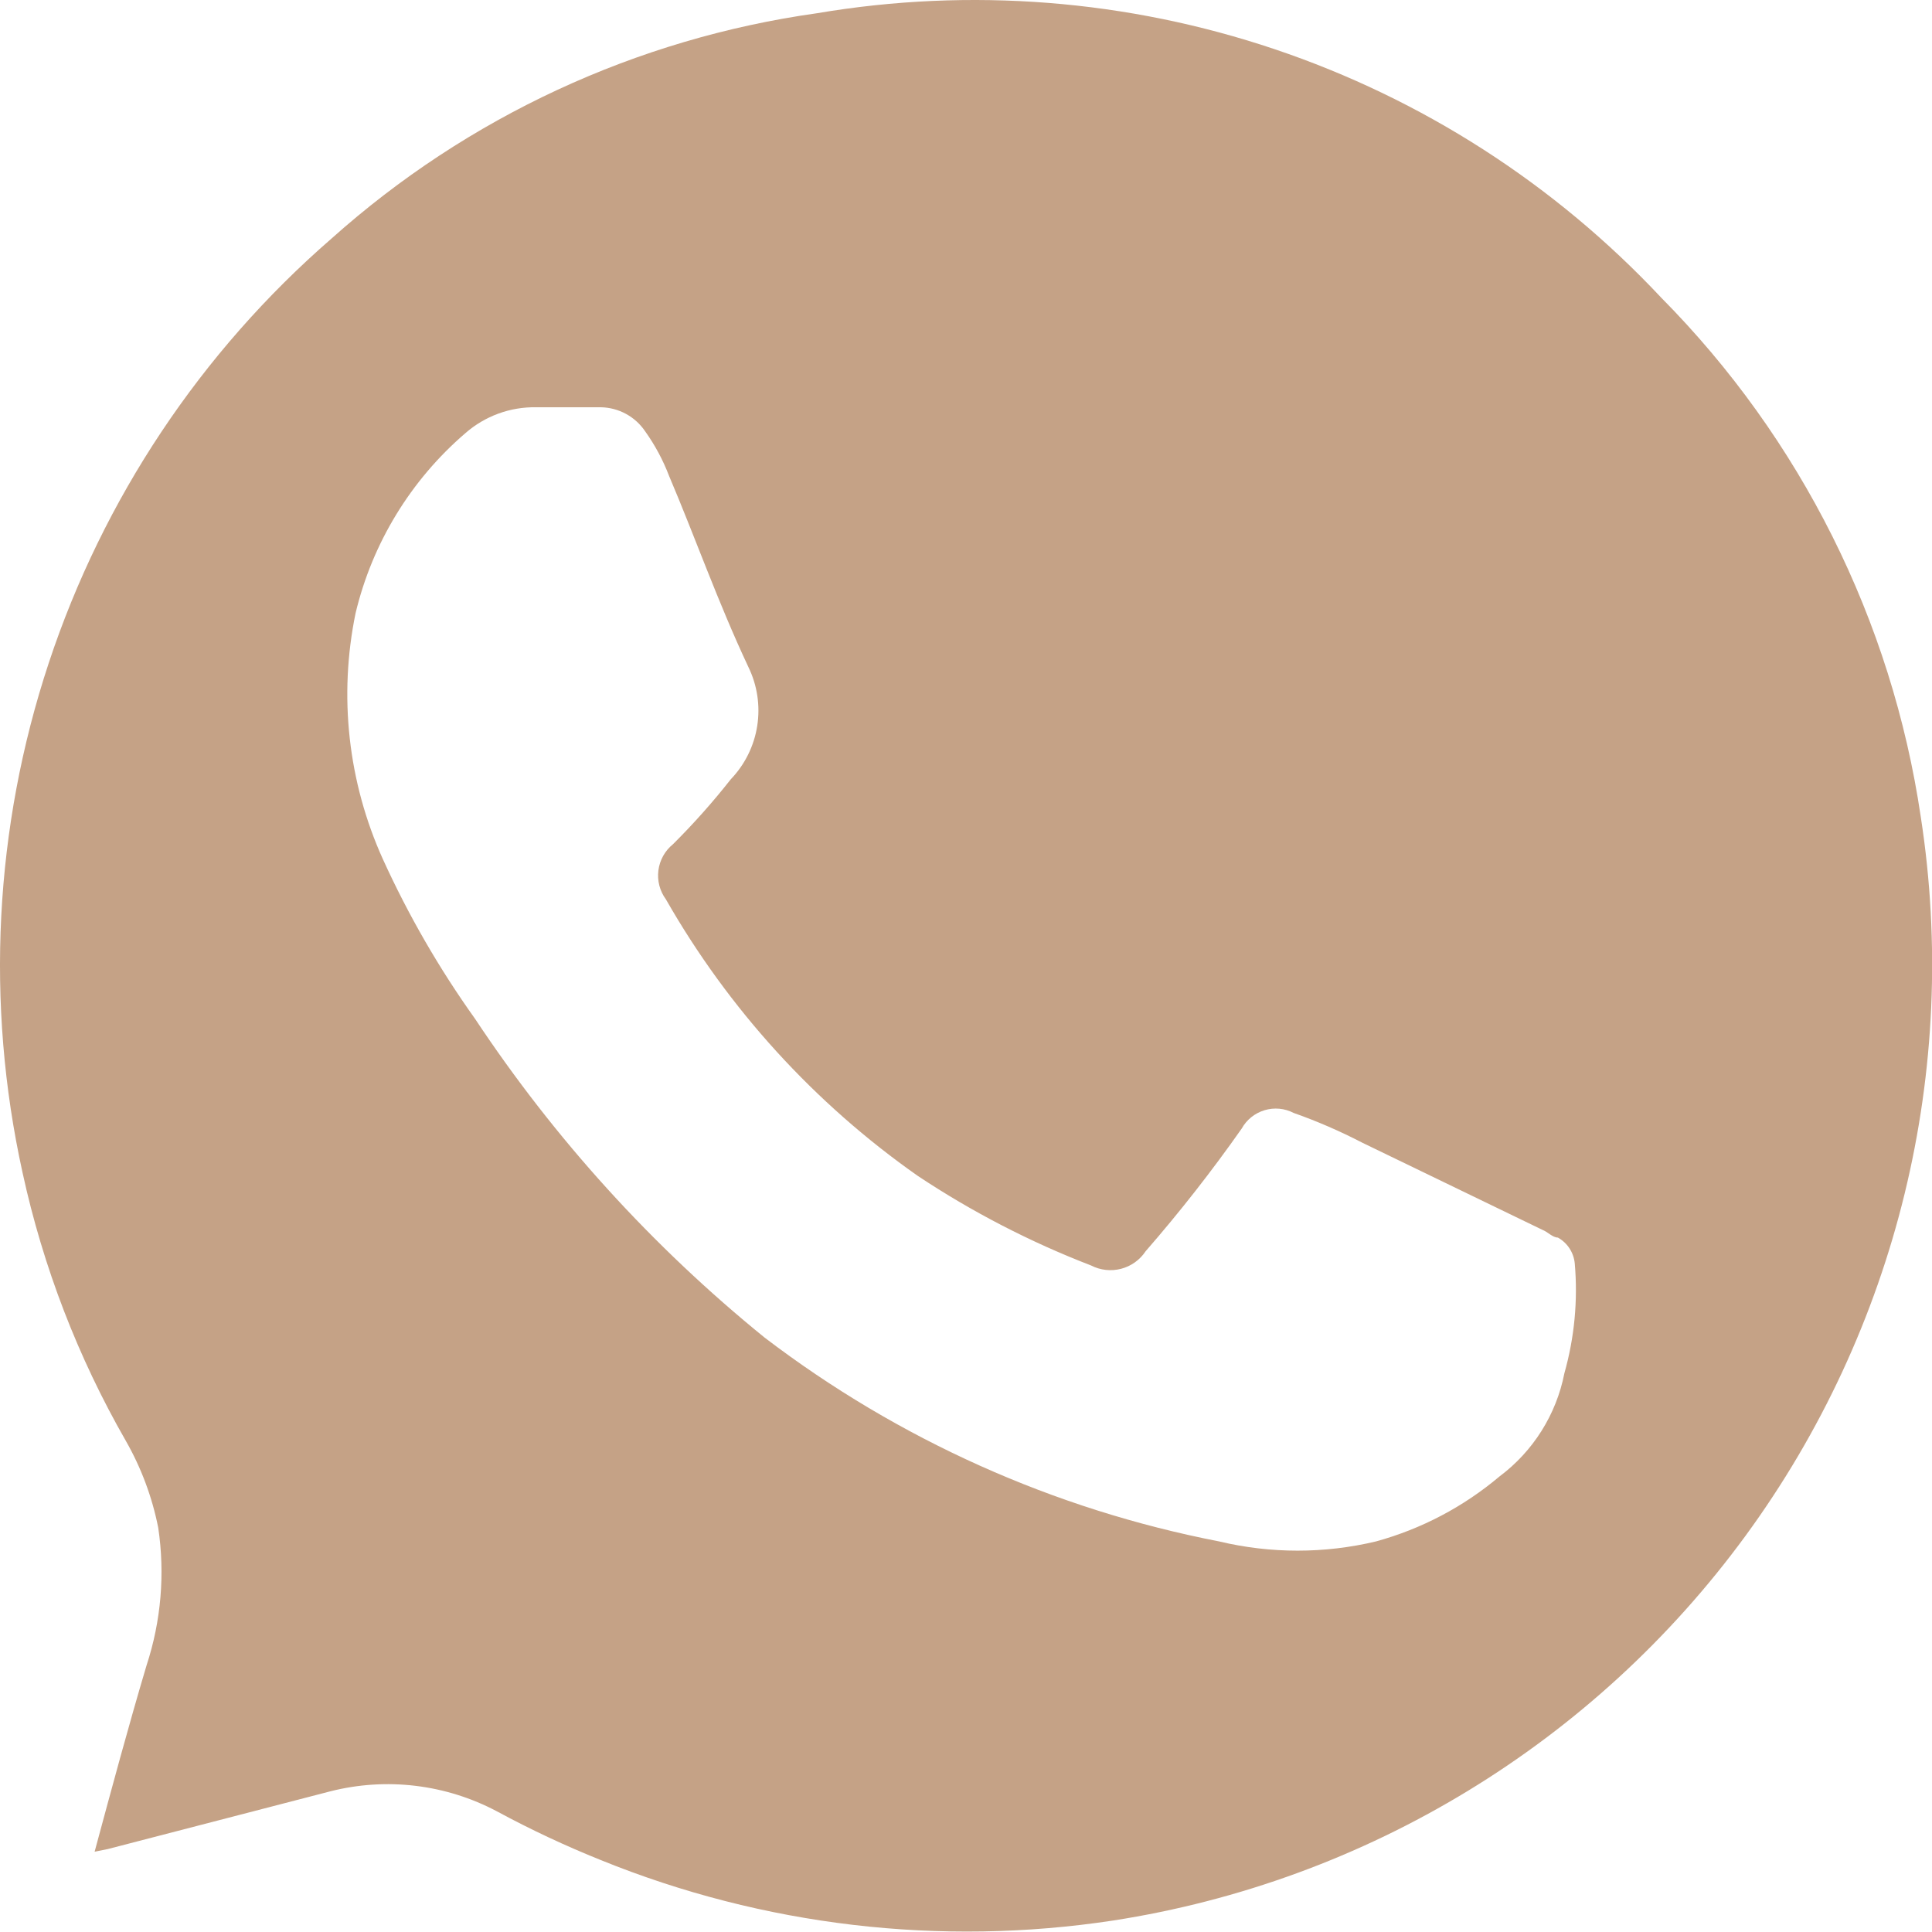 <?xml version="1.0" encoding="UTF-8"?> <svg xmlns="http://www.w3.org/2000/svg" width="104" height="104" viewBox="0 0 104 104" fill="none"> <path d="M5.093 99.678C6.037 96.183 6.911 92.933 7.889 89.648C8.672 87.261 8.888 84.725 8.518 82.24C8.193 80.595 7.603 79.013 6.771 77.557C4.191 73.059 2.317 68.191 1.214 63.125C-0.792 54.021 -0.305 44.545 2.622 35.696C5.549 26.845 10.81 18.949 17.849 12.838C25.168 6.295 34.266 2.075 43.988 0.711C52.236 -0.685 60.7 -0.019 68.627 2.652C76.555 5.323 83.697 9.915 89.418 16.018C96.937 23.609 101.834 33.404 103.396 43.974C105.505 57.616 102.11 71.538 93.958 82.678C85.806 93.818 73.564 101.265 59.923 103.382C50.608 104.797 41.083 103.674 32.351 100.132C30.439 99.365 28.572 98.49 26.76 97.511C24.005 96.046 20.803 95.66 17.779 96.428L5.792 99.538L5.093 99.678ZM30.429 21.923H28.857C27.457 21.899 26.099 22.398 25.047 23.321C22.11 25.846 20.043 29.234 19.142 33.001C18.22 37.46 18.734 42.097 20.609 46.246C21.982 49.265 23.644 52.144 25.572 54.842C29.867 61.319 35.122 67.105 41.157 72.001C48.357 77.494 56.729 81.249 65.62 82.974C68.4 83.638 71.297 83.638 74.076 82.974C76.517 82.303 78.782 81.111 80.716 79.479C82.53 78.125 83.776 76.144 84.211 73.923C84.753 72.004 84.943 70.003 84.77 68.017C84.744 67.728 84.647 67.449 84.489 67.205C84.331 66.962 84.115 66.76 83.861 66.619C83.582 66.619 83.302 66.305 83.023 66.2L73.343 61.517C72.147 60.896 70.909 60.358 69.638 59.91C69.155 59.659 68.593 59.606 68.071 59.763C67.549 59.919 67.108 60.273 66.843 60.748C65.235 63.038 63.508 65.243 61.671 67.353C61.362 67.82 60.892 68.158 60.35 68.299C59.808 68.441 59.233 68.378 58.735 68.122C55.459 66.859 52.33 65.242 49.405 63.299C43.844 59.396 39.214 54.313 35.846 48.412C35.515 47.963 35.37 47.403 35.442 46.85C35.514 46.297 35.796 45.792 36.23 45.442C37.336 44.341 38.375 43.174 39.34 41.947C40.097 41.157 40.594 40.154 40.762 39.073C40.931 37.992 40.764 36.885 40.284 35.902C38.641 32.407 37.418 28.913 36.02 25.628C35.694 24.772 35.26 23.962 34.727 23.216C34.464 22.826 34.111 22.505 33.697 22.28C33.284 22.055 32.822 21.933 32.351 21.923H30.429Z" fill="#C5A286"></path> </svg> 